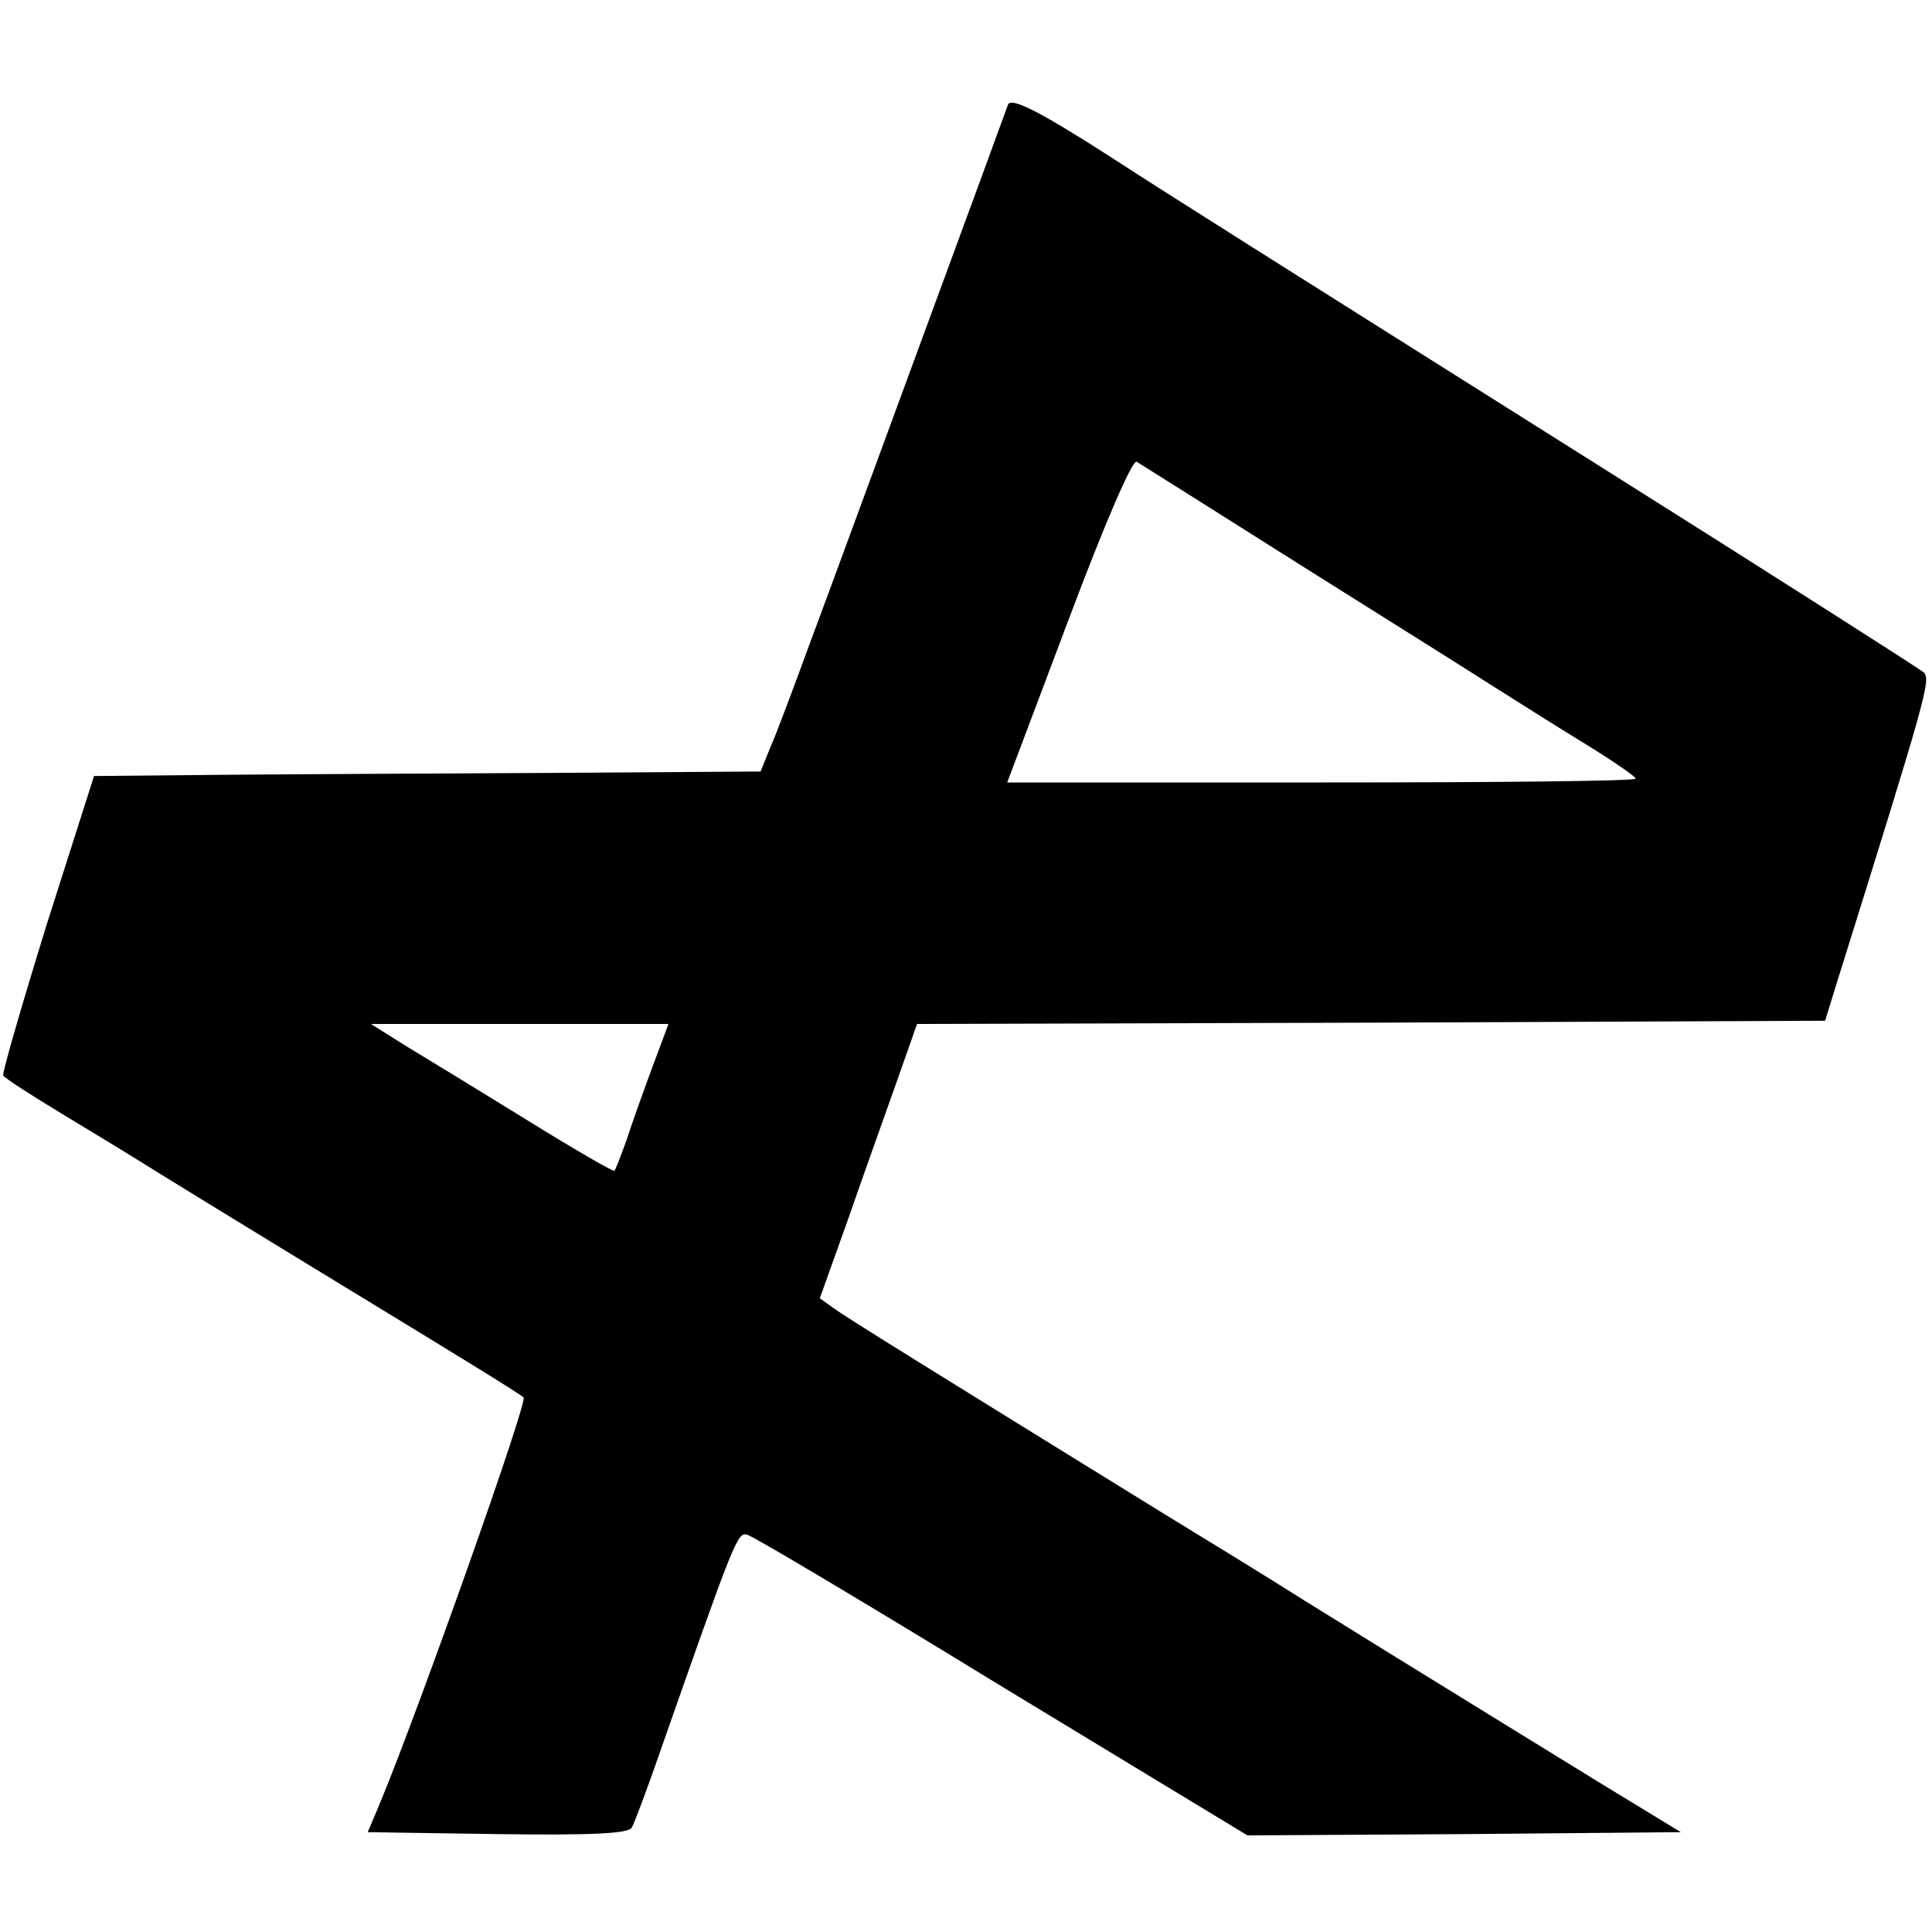 <?xml version="1.0" standalone="no"?>
<!DOCTYPE svg PUBLIC "-//W3C//DTD SVG 20010904//EN"
 "http://www.w3.org/TR/2001/REC-SVG-20010904/DTD/svg10.dtd">
<svg version="1.0" xmlns="http://www.w3.org/2000/svg"
 width="300pt" height="300pt" viewBox="0 0 300 300"
 preserveAspectRatio="xMidYMid meet">
<g transform="translate(0,300) scale(0.1,-0.1)"
fill="#000000" stroke="none">
<path d="M1565 2837 c-2 -6 -61 -167 -131 -357 -70 -190 -148 -403 -175 -475
-26 -71 -54 -146 -63 -166 l-15 -37 -303 -2 c-167 -1 -400 -2 -518 -3 l-214
-2 -73 -229 c-39 -126 -70 -233 -68 -236 2 -4 44 -31 92 -60 48 -29 104 -63
123 -75 19 -12 159 -98 310 -190 151 -92 279 -170 283 -175 7 -6 -162 -483
-223 -630 l-19 -45 201 -3 c151 -2 203 1 209 10 4 7 24 60 44 118 115 328 120
341 135 337 9 -2 187 -108 396 -236 l381 -231 336 2 337 3 -128 78 c-128 79
-254 156 -457 282 -60 38 -158 98 -217 134 -379 234 -495 306 -514 320 l-21
15 45 126 c24 69 58 164 75 212 l31 88 705 2 705 3 17 55 c140 448 148 475
136 486 -7 6 -239 154 -517 329 -500 315 -648 408 -745 471 -112 72 -156 94
-160 81z m457 -716 c137 -86 274 -172 305 -192 32 -20 93 -59 136 -85 42 -26
77 -50 77 -53 0 -4 -220 -6 -488 -6 l-488 0 95 252 c56 149 99 249 106 246 5
-3 121 -76 257 -162z m-1009 -778 c-14 -38 -32 -88 -40 -113 -9 -25 -17 -46
-19 -48 -1 -2 -62 33 -136 79 -73 45 -158 97 -188 115 l-54 34 231 0 231 0
-25 -67z"/>
</g>
</svg>
